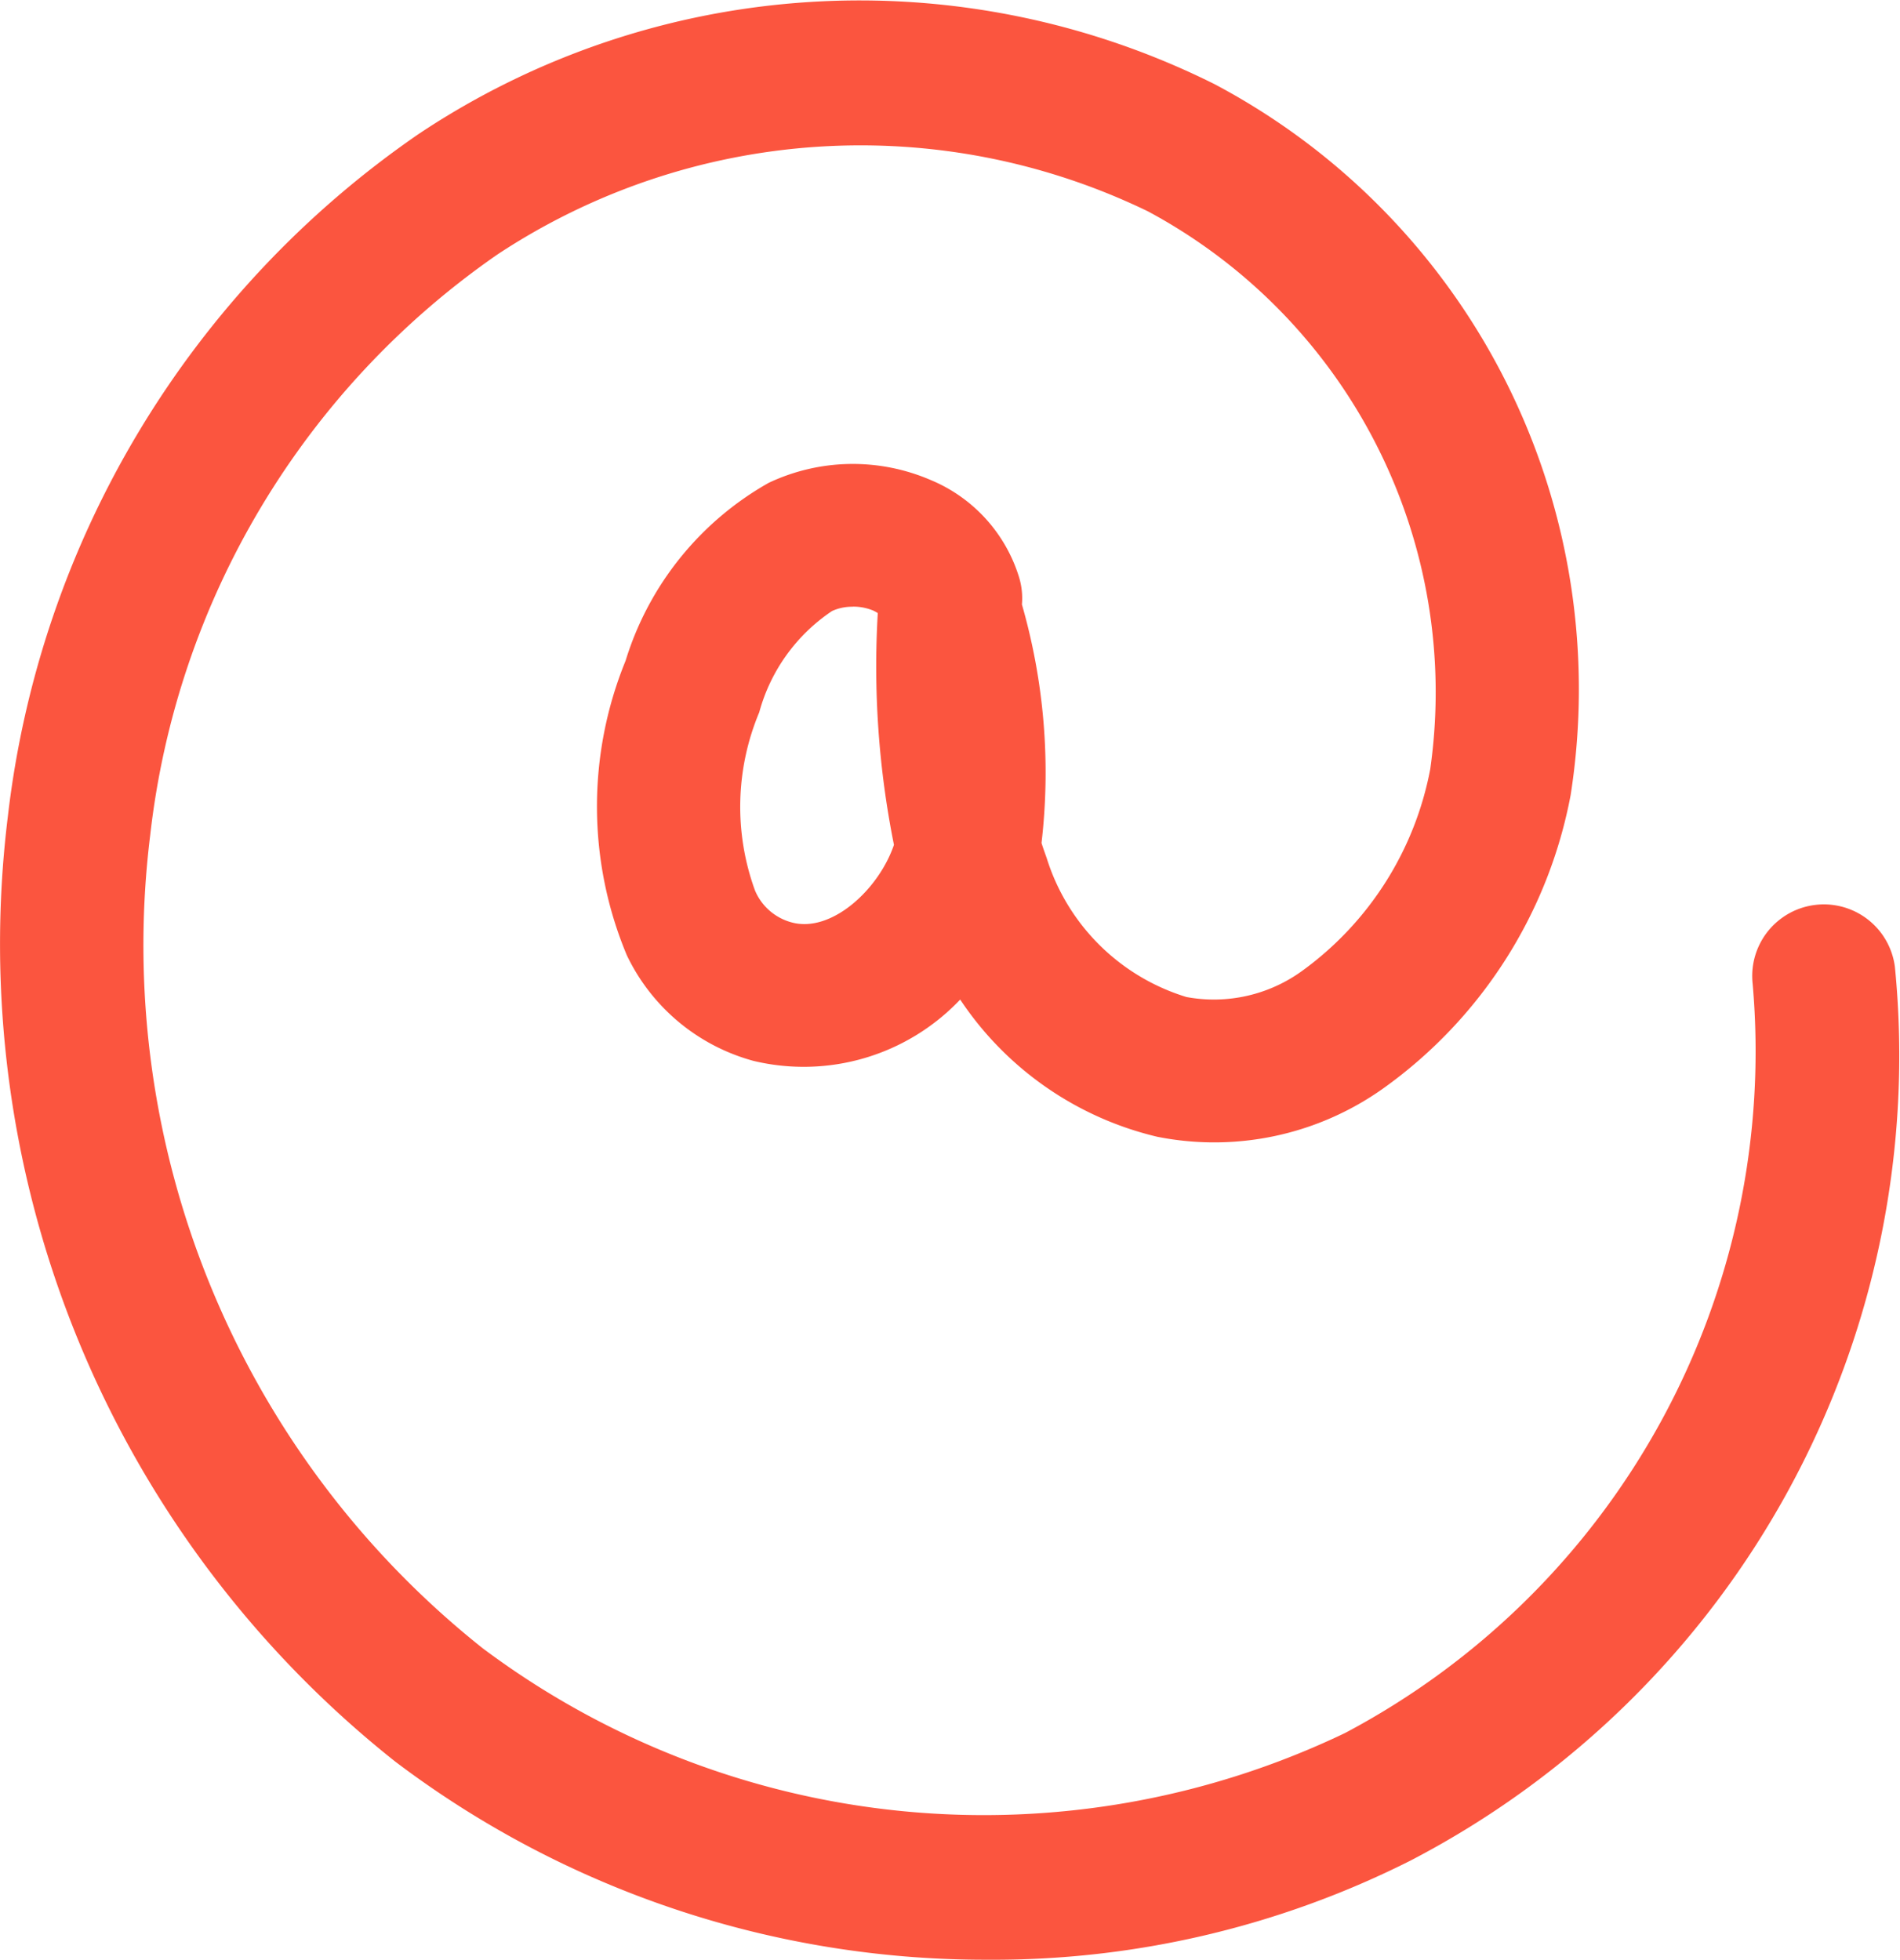 <?xml version="1.0" encoding="UTF-8"?> <svg xmlns="http://www.w3.org/2000/svg" id="Groupe_319" data-name="Groupe 319" width="19.39" height="20" viewBox="0 0 19.39 20"><path id="Tracé_324" data-name="Tracé 324" d="M767.037,1181.458a9.978,9.978,0,0,1-6.043-2.021,10.65,10.65,0,0,1-3.955-9.646,9.824,9.824,0,0,1,4.193-6.966,8.108,8.108,0,0,1,8.122-.508,6.987,6.987,0,0,1,3.634,7.254,4.76,4.76,0,0,1-1.92,3,2.976,2.976,0,0,1-2.3.488,3.339,3.339,0,0,1-2.01-1.4,2.2,2.2,0,0,1-2.109.626,2.019,2.019,0,0,1-1.293-1.078,3.933,3.933,0,0,1-.013-3.005,3.144,3.144,0,0,1,1.46-1.816,2.007,2.007,0,0,1,1.652-.03,1.576,1.576,0,0,1,.906,1,.739.739,0,0,1,.027.271,6.209,6.209,0,0,1,.2,2.434c.016.052.034.1.053.155a2.153,2.153,0,0,0,1.426,1.417,1.533,1.533,0,0,0,1.188-.272,3.3,3.3,0,0,0,1.3-2.054,5.569,5.569,0,0,0-2.881-5.692,6.722,6.722,0,0,0-6.637.439,8.349,8.349,0,0,0-3.545,5.926,9.163,9.163,0,0,0,3.394,8.3,8.53,8.53,0,0,0,8.8.864,7.871,7.871,0,0,0,4.159-7.648.731.731,0,0,1,1.452-.17,9.257,9.257,0,0,1-4.943,9.12A9.455,9.455,0,0,1,767.037,1181.458Zm-1.376-13.808a.49.49,0,0,0-.211.044,1.818,1.818,0,0,0-.743,1.034,2.494,2.494,0,0,0-.043,1.818.563.563,0,0,0,.372.325c.406.113.891-.335,1.046-.791a9.25,9.25,0,0,1-.165-2.365.365.365,0,0,0-.047-.026A.53.53,0,0,0,765.662,1167.649Z" transform="translate(-756.959 -1161.458)" fill="#fb553f"></path></svg> 